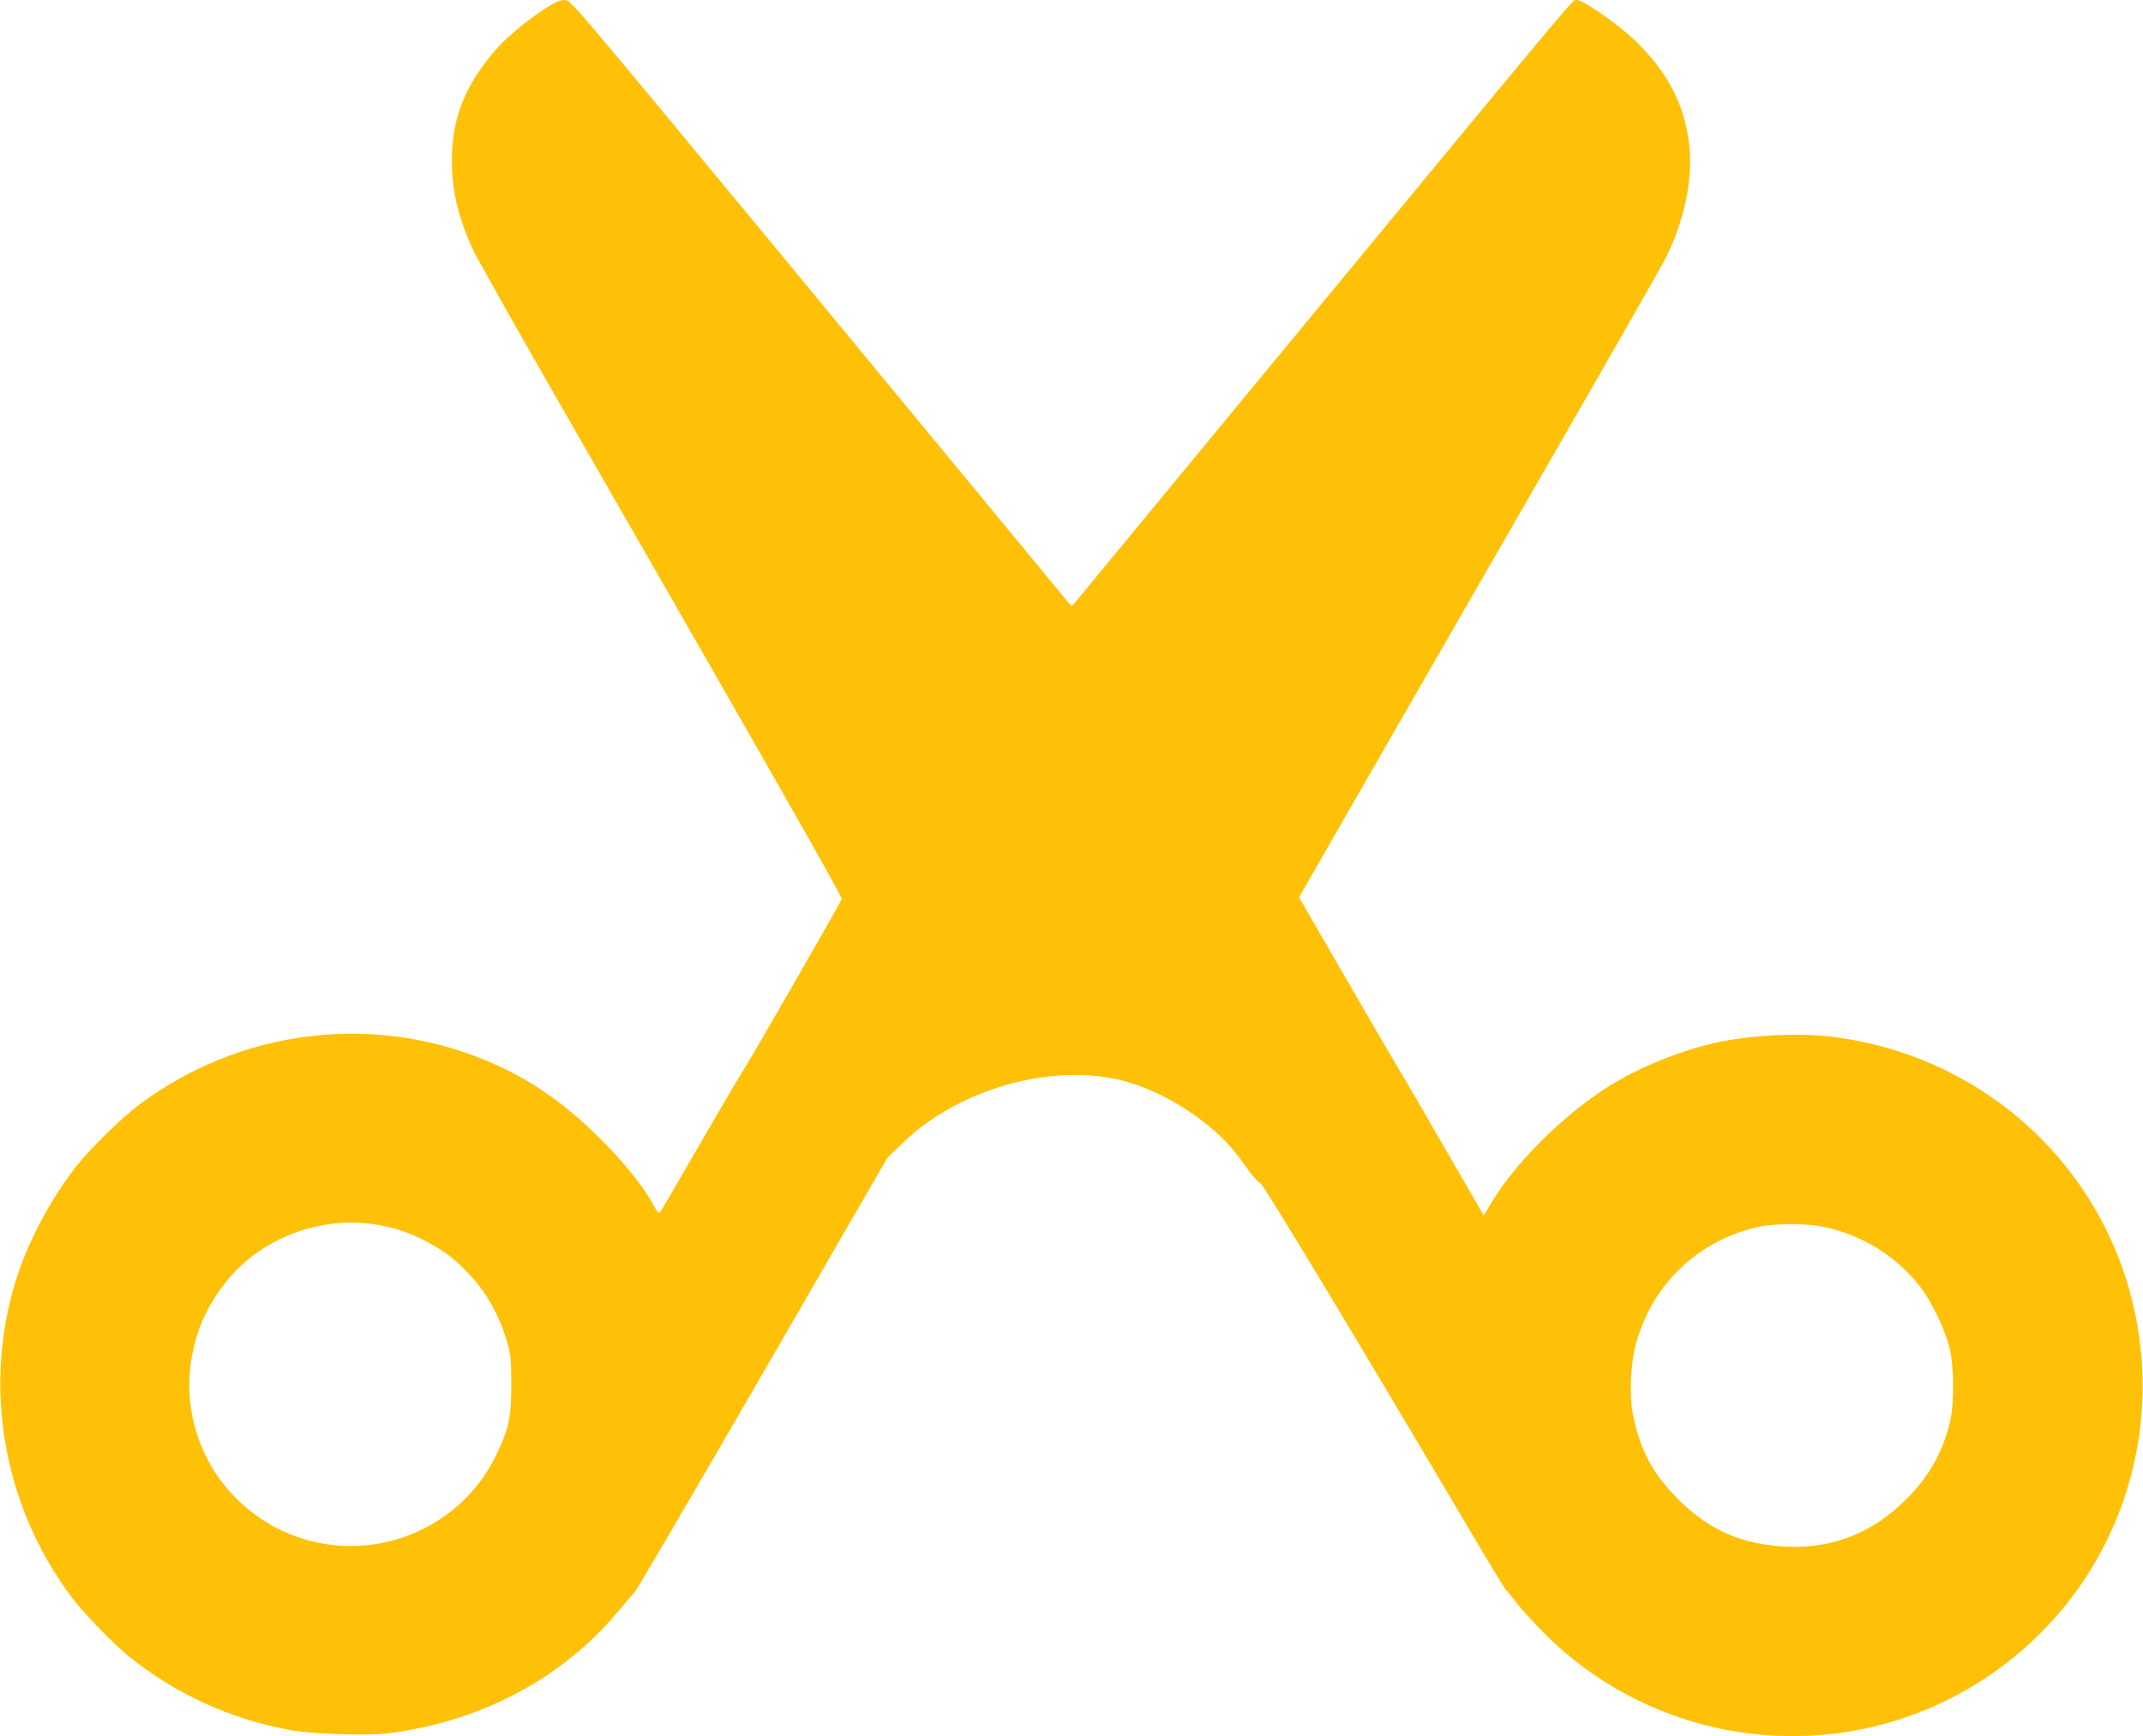 <?xml version="1.0" standalone="no"?>
<!DOCTYPE svg PUBLIC "-//W3C//DTD SVG 20010904//EN"
 "http://www.w3.org/TR/2001/REC-SVG-20010904/DTD/svg10.dtd">
<svg version="1.0" xmlns="http://www.w3.org/2000/svg"
 width="1280pt" height="1037pt" viewBox="0 0 1280 1037"
 preserveAspectRatio="xMidYMid meet">
<g transform="translate(0,1037) scale(0.1,-0.1)"
fill="#ffc107" stroke="none">
<path d="M3252 10316 c-163 -107 -282 -217 -375 -349 -123 -172 -179 -346
-178 -559 0 -176 37 -332 122 -521 22 -49 292 -528 601 -1065 1268 -2207 1609
-2807 1605 -2822 -5 -19 -573 -1007 -592 -1030 -7 -8 -119 -199 -250 -425
-130 -225 -240 -414 -245 -419 -5 -5 -20 13 -33 40 -47 92 -152 228 -274 355
-241 249 -461 404 -731 516 -684 284 -1470 184 -2070 -264 -102 -76 -288 -257
-372 -363 -145 -182 -283 -436 -355 -655 -213 -649 -92 -1370 322 -1923 75
-99 247 -277 343 -355 276 -222 601 -372 955 -438 138 -26 467 -37 600 -20
560 72 1046 334 1383 746 36 44 73 87 83 96 10 9 354 597 764 1305 l745 1289
92 89 c351 340 945 494 1373 355 164 -54 333 -150 475 -271 83 -71 128 -122
214 -243 32 -44 65 -80 73 -80 15 0 575 -930 1270 -2105 102 -173 191 -319
197 -325 7 -5 38 -44 70 -85 33 -41 107 -122 165 -180 705 -700 1806 -809
2633 -260 747 495 1093 1403 868 2273 -217 841 -934 1459 -1805 1557 -198 22
-461 8 -665 -35 -185 -39 -407 -123 -584 -223 -281 -157 -609 -470 -766 -732
l-48 -79 -238 412 c-130 227 -245 423 -254 437 -10 14 -151 256 -314 538
l-297 513 357 622 c196 342 680 1182 1074 1867 395 685 735 1281 757 1325 114
227 165 471 143 677 -27 243 -131 442 -330 632 -103 97 -304 236 -342 236 -28
0 112 167 -2012 -2405 -549 -665 -1001 -1212 -1002 -1214 -2 -2 -13 8 -24 22
-12 14 -173 210 -358 434 -185 224 -849 1028 -1475 1786 -1135 1372 -1139
1377 -1175 1377 -28 0 -58 -14 -120 -54z m-1002 -7260 c110 -18 195 -47 300
-102 104 -56 172 -107 249 -190 107 -114 179 -240 227 -399 25 -83 27 -104 28
-260 0 -197 -13 -264 -87 -419 -234 -492 -832 -692 -1316 -441 -383 199 -587
624 -501 1045 33 162 94 290 200 424 208 262 564 397 900 342z m8637 -12 c236
-48 449 -181 588 -367 62 -81 139 -241 167 -347 30 -109 32 -344 5 -454 -46
-185 -125 -324 -262 -461 -203 -202 -440 -295 -720 -282 -256 13 -453 97 -630
272 -161 158 -236 296 -281 515 -24 118 -15 311 20 433 100 355 376 614 736
691 90 20 283 20 377 0z"/>
</g>
</svg>
